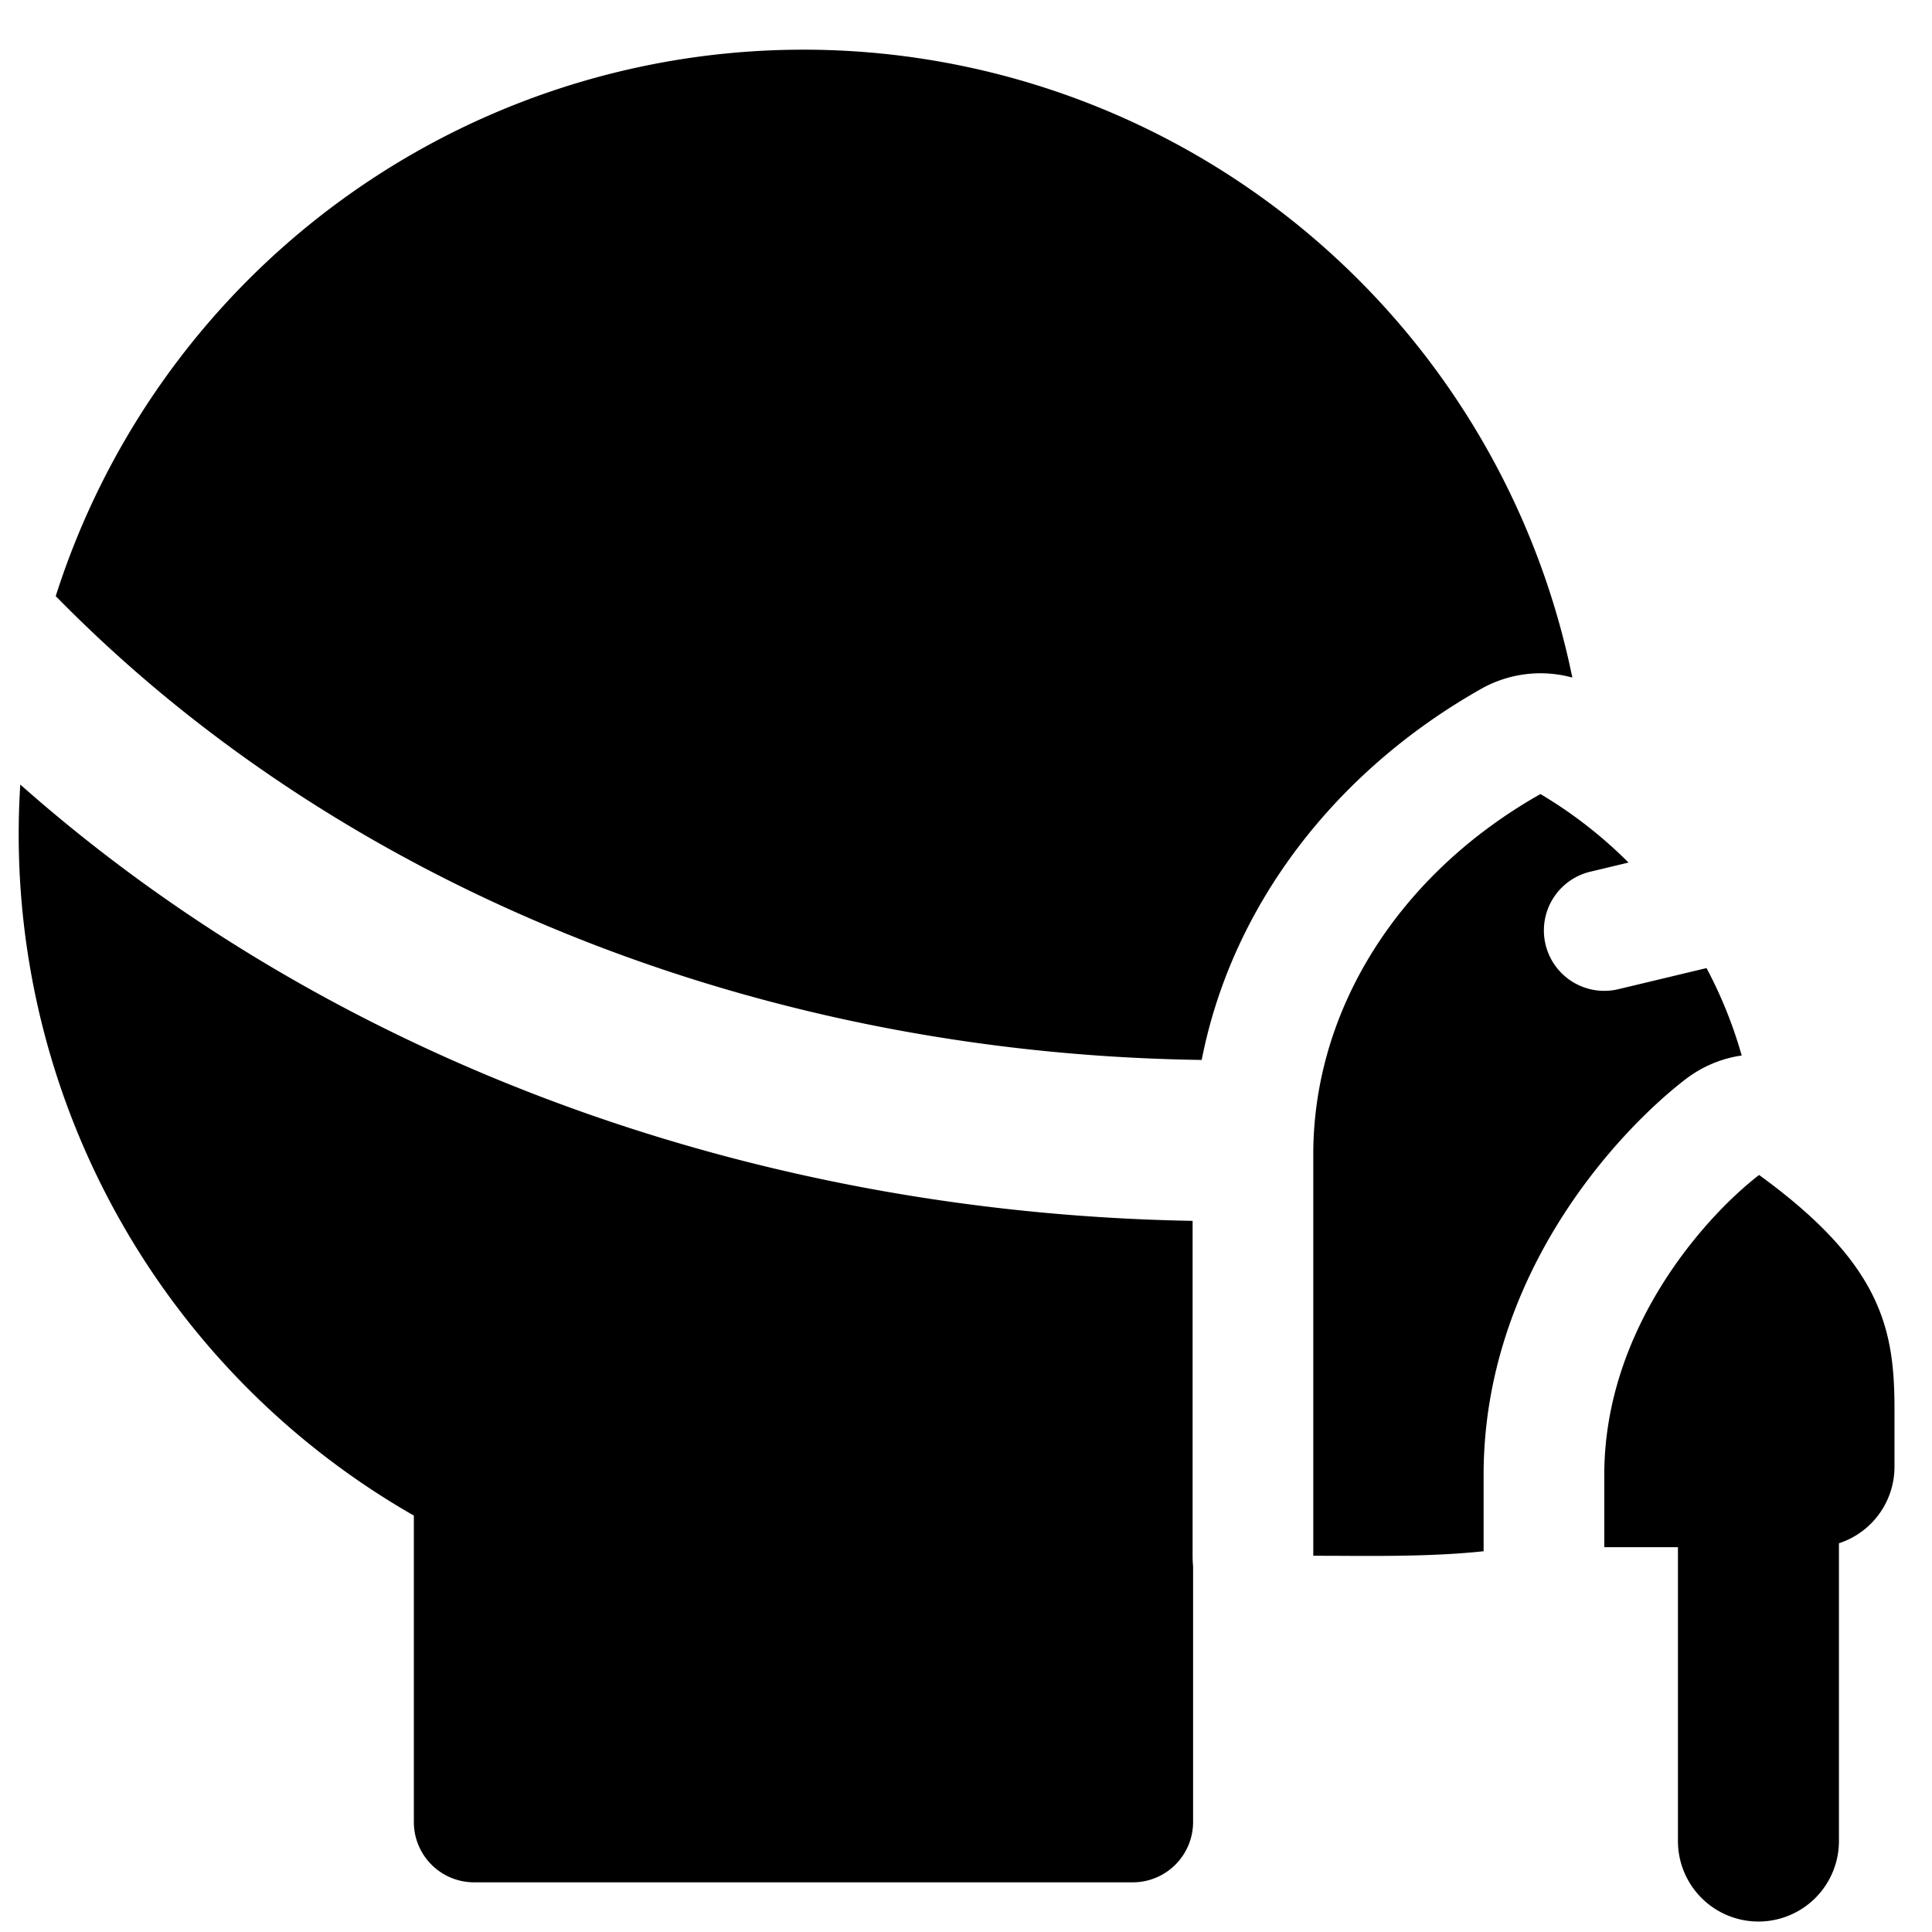 <svg xmlns="http://www.w3.org/2000/svg" fill="none" viewBox="0 0 24 24"><path fill="#000000" fill-rule="evenodd" d="M9.79 0.619a9.748 9.748 0 0 1 9.742 7.798 1.5 1.5 0 0 0 -1.134 0.141c-1.797 1.016 -3.092 2.676 -3.47 4.609 -5.722 -0.08 -10.82 -2.282 -14.214 -5.74a1.031 1.031 0 0 0 -0.022 -0.021A9.747 9.747 0 0 1 9.79 0.619ZM0.252 9.745a9.747 9.747 0 0 0 4.889 9.082v3.806c0 0.415 0.335 0.75 0.75 0.75h8.18a0.75 0.75 0 0 0 0.75 -0.75v-3.17a1.513 1.513 0 0 1 -0.006 -0.137v-4.16c-5.668 -0.1 -10.834 -2.117 -14.563 -5.42Zm21.384 3.367a5.494 5.494 0 0 0 -0.437 -1.086l-1.095 0.262a0.75 0.75 0 0 1 -0.35 -1.459l0.476 -0.114a5.551 5.551 0 0 0 -1.094 -0.851c-1.754 0.991 -2.822 2.67 -2.822 4.477v4.985l0.316 0.001c0.567 0.003 1.216 0.006 1.8 -0.057l0 -0.05 0 -0.898c0 -2.5 1.685 -4.282 2.508 -4.915 0.209 -0.16 0.45 -0.26 0.698 -0.295Zm1.898 4.399c0 -0.992 -0.15 -1.803 -1.682 -2.915 -0.65 0.5 -1.923 1.892 -1.923 3.726l0 0.898h0.915v3.65a1 1 0 1 0 2 0v-3.699a1 1 0 0 0 0.69 -0.951l0 -0.71Z" clip-rule="evenodd" stroke-width="1"></path></svg>